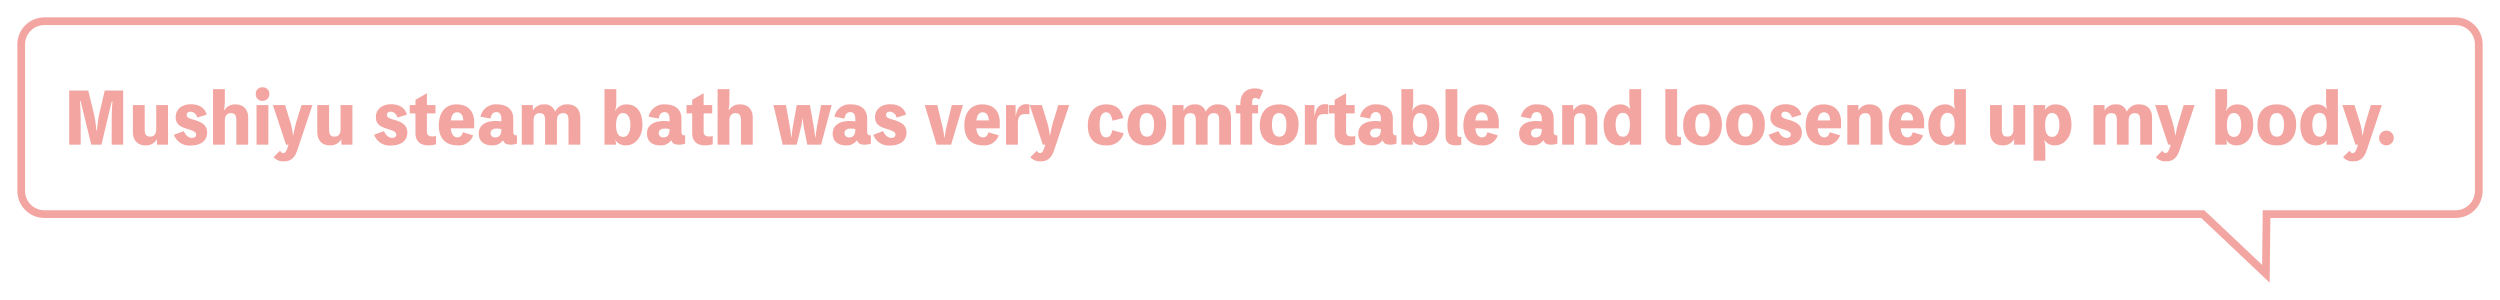 <svg xmlns="http://www.w3.org/2000/svg" xmlns:xlink="http://www.w3.org/1999/xlink" width="648.001" height="77.76" viewBox="0 0 648.001 77.76">
  <defs>
    <filter id="合体_5" x="0" y="0" width="648.001" height="77.76" filterUnits="userSpaceOnUse">
      <feOffset input="SourceAlpha"/>
      <feGaussianBlur stdDeviation="1.5" result="blur"/>
      <feFlood flood-opacity="0.161"/>
      <feComposite operator="in" in2="blur"/>
      <feComposite in="SourceGraphic"/>
    </filter>
  </defs>
  <g id="グループ_8142" data-name="グループ 8142" transform="translate(-178.5 -8918.5)">
    <g transform="matrix(1, 0, 0, 1, 178.5, 8918.5)" filter="url(#合体_5)">
      <g id="合体_5-2" data-name="合体 5" transform="translate(-1193.5 -7747.5)" fill="#fff">
        <path d="M 1780.821 7818.463 L 1764.741 7803.272 L 1764.452 7802.999 L 1764.054 7802.999 L 1205 7802.999 C 1201.691 7802.999 1198.999 7800.308 1198.999 7797 L 1198.999 7758.999 C 1198.999 7755.691 1201.691 7753 1205 7753 L 1830 7753 C 1833.309 7753 1836.001 7755.691 1836.001 7758.999 L 1836.001 7797 C 1836.001 7800.308 1833.309 7802.999 1830 7802.999 L 1781.98 7802.999 L 1780.991 7802.999 L 1780.98 7803.988 L 1780.821 7818.463 Z" stroke="none"/>
        <path d="M 1779.846 7816.166 L 1779.98 7803.977 L 1780.002 7801.999 L 1781.98 7801.999 L 1830 7801.999 C 1832.757 7801.999 1835.001 7799.756 1835.001 7797 L 1835.001 7758.999 C 1835.001 7756.243 1832.757 7754 1830 7754 L 1205 7754 C 1202.243 7754 1199.999 7756.243 1199.999 7758.999 L 1199.999 7797 C 1199.999 7799.756 1202.243 7801.999 1205 7801.999 L 1764.054 7801.999 L 1764.85 7801.999 L 1765.428 7802.545 L 1779.846 7816.166 M 1781.796 7820.759 L 1764.054 7803.999 L 1205 7803.999 C 1201.134 7803.999 1197.999 7800.867 1197.999 7797 L 1197.999 7758.999 C 1197.999 7755.135 1201.134 7752 1205 7752 L 1830 7752 C 1833.866 7752 1837.001 7755.135 1837.001 7758.999 L 1837.001 7797 C 1837.001 7800.867 1833.866 7803.999 1830 7803.999 L 1781.98 7803.999 L 1781.796 7820.759 Z" stroke="none" fill="#f3a5a1"/>
      </g>
    </g>
    <path id="パス_27024" data-name="パス 27024" d="M10.656-14.04,9.342-8.478a31.4,31.4,0,0,0-.684,4.77h-.18A30.7,30.7,0,0,0,7.722-8.5L6.372-14.04H1.44V0H4.41V-5.49c0-1.962-.036-3.852-.18-5.76h.18L7.146,0H9.792l2.682-11.25h.18c-.162,1.926-.2,3.834-.2,5.76V0h2.97V-14.04Zm13.338,3.78v6.3c0,1.332-.684,1.872-1.566,1.872-.99,0-1.422-.486-1.422-1.872v-6.3h-3.06v6.948C17.946-.918,19.368.18,21.2.18a3.173,3.173,0,0,0,2.952-1.566h.036V0h2.862V-10.26Zm4.59,7.686A4.242,4.242,0,0,0,32.94.216c2.628,0,4.248-1.278,4.248-3.348,0-1.89-1.242-2.718-3.654-3.384C32.31-6.858,31.9-7.164,31.9-7.7s.342-.846.972-.846A1.817,1.817,0,0,1,34.6-7.02l2.466-.756c-.45-1.746-1.926-2.7-4.068-2.7-2.412,0-3.96,1.35-3.96,3.33,0,1.6.864,2.394,2.736,2.97,1.8.558,2.556.846,2.556,1.6,0,.468-.36.81-1.062.81-.846,0-1.566-.522-2.142-1.746ZM41.562-8.946a15.63,15.63,0,0,0,.216-2.9V-14.4h-3.06V0h3.06V-6.3c0-1.332.684-1.872,1.566-1.872.99,0,1.422.486,1.422,1.872V0h3.06V-6.948c0-2.394-1.422-3.492-3.258-3.492a3.173,3.173,0,0,0-2.9,1.494Zm9.972-5.922a1.624,1.624,0,0,0-1.728,1.728,1.649,1.649,0,0,0,1.728,1.782,1.72,1.72,0,0,0,1.782-1.782A1.666,1.666,0,0,0,51.534-14.868Zm1.53,4.608H50V0h3.06Zm8.586,0L60.264-5.724a25.986,25.986,0,0,0-.72,3.276h-.108a17.48,17.48,0,0,0-.648-3.294l-1.4-4.518h-3.15L57.636,0H58.3l-.324.936c-.288.846-.594,1.242-1.026,1.242-.342,0-.576-.162-.864-.612L54.414,3.24a3.294,3.294,0,0,0,2.664,1.08c2.07,0,2.934-1.206,3.546-3.06l3.852-11.52Zm10.134,0v6.3c0,1.332-.684,1.872-1.566,1.872-.99,0-1.422-.486-1.422-1.872v-6.3h-3.06v6.948C65.736-.918,67.158.18,68.994.18a3.173,3.173,0,0,0,2.952-1.566h.036V0h2.862V-10.26Zm8.694,7.686A4.242,4.242,0,0,0,84.834.216c2.628,0,4.248-1.278,4.248-3.348,0-1.89-1.242-2.718-3.654-3.384C84.2-6.858,83.79-7.164,83.79-7.7s.342-.846.972-.846A1.817,1.817,0,0,1,86.49-7.02l2.466-.756c-.45-1.746-1.926-2.7-4.068-2.7-2.412,0-3.96,1.35-3.96,3.33,0,1.6.864,2.394,2.736,2.97,1.8.558,2.556.846,2.556,1.6,0,.468-.36.81-1.062.81-.846,0-1.566-.522-2.142-1.746ZM94.158-8.1h2.214v-2.16H94.158v-3.078l-2.97,1.71v1.368H89.712V-8.1h1.476v5.13C91.188-.828,92.556.18,94.5.18a6.987,6.987,0,0,0,2.016-.288v-2.16a2.78,2.78,0,0,1-.864.144c-1.026,0-1.494-.342-1.494-1.332Zm12.258,2.3c0-2.556-1.314-4.644-4.59-4.644-2.628,0-4.59,1.8-4.59,5.472,0,3.312,1.746,5.148,4.842,5.148a3.9,3.9,0,0,0,4.068-2.592l-2.682-.81c-.216.864-.666,1.332-1.35,1.332-.918,0-1.6-.63-1.782-2.34h6.084Zm-6.066-.486c.2-1.638.882-2.106,1.638-2.106.882,0,1.566.7,1.584,2.106Zm16.182-.486c0-2.322-1.584-3.672-4.158-3.672a4.042,4.042,0,0,0-4.338,3.186l2.61.486c.2-1.152.666-1.674,1.512-1.674.828,0,1.3.576,1.3,1.818v.612a8.664,8.664,0,0,0-1.44-.126c-2.718,0-4.428,1.134-4.428,3.258,0,1.926,1.3,3.06,3.42,3.06a3.19,3.19,0,0,0,2.88-1.35c.252.774.792,1.17,1.962,1.17a4.252,4.252,0,0,0,1.638-.288v-2.16a.689.689,0,0,1-.252.018c-.468,0-.7-.306-.7-.954ZM111.888-1.89a1.1,1.1,0,0,1-1.242-1.062c0-.774.594-1.224,1.53-1.224a5.432,5.432,0,0,1,1.278.144C113.454-2.538,112.932-1.89,111.888-1.89Zm9.72-6.984V-10.26h-2.862V0h3.06V-6.3c0-1.332.684-1.872,1.566-1.872.99,0,1.422.486,1.422,1.872V0h3.06V-6.3c0-1.332.684-1.872,1.584-1.872.972,0,1.422.486,1.422,1.872V0h3.06V-6.948c0-2.394-1.422-3.492-3.276-3.492a3.3,3.3,0,0,0-3.276,1.926A2.644,2.644,0,0,0,124.6-10.44a3.173,3.173,0,0,0-2.952,1.566Zm21.276.162a6.422,6.422,0,0,0,.36-2.268V-14.4h-3.06V0h2.97V-.09a2.341,2.341,0,0,0-.27-1.26l.036-.018A3.033,3.033,0,0,0,145.692.18c2.52,0,4.32-2.2,4.32-5.274,0-3.456-1.458-5.346-4.14-5.346a3.25,3.25,0,0,0-2.934,1.728Zm2.178,6.7c-1.278,0-1.872-1.008-1.872-3.06,0-2.034.666-3.132,1.782-3.132,1.17,0,1.926,1.1,1.926,3.114C146.9-3.1,146.142-2.016,145.062-2.016Zm15.066-4.752c0-2.322-1.584-3.672-4.158-3.672a4.042,4.042,0,0,0-4.338,3.186l2.61.486c.2-1.152.666-1.674,1.512-1.674.828,0,1.3.576,1.3,1.818v.612a8.664,8.664,0,0,0-1.44-.126c-2.718,0-4.428,1.134-4.428,3.258,0,1.926,1.3,3.06,3.42,3.06a3.19,3.19,0,0,0,2.88-1.35c.252.774.792,1.17,1.962,1.17a4.252,4.252,0,0,0,1.638-.288v-2.16a.689.689,0,0,1-.252.018c-.468,0-.7-.306-.7-.954ZM155.484-1.89a1.1,1.1,0,0,1-1.242-1.062c0-.774.594-1.224,1.53-1.224a5.432,5.432,0,0,1,1.278.144C157.05-2.538,156.528-1.89,155.484-1.89Zm10.4-6.21H168.1v-2.16h-2.214v-3.078l-2.97,1.71v1.368h-1.476V-8.1h1.476v5.13c0,2.142,1.368,3.15,3.312,3.15a6.987,6.987,0,0,0,2.016-.288v-2.16a2.779,2.779,0,0,1-.864.144c-1.026,0-1.494-.342-1.494-1.332Zm6.462-.846a15.629,15.629,0,0,0,.216-2.9V-14.4h-3.06V0h3.06V-6.3c0-1.332.684-1.872,1.566-1.872.99,0,1.422.486,1.422,1.872V0h3.06V-6.948c0-2.394-1.422-3.492-3.258-3.492a3.173,3.173,0,0,0-2.9,1.494Zm19.206,2.07a27.065,27.065,0,0,0,.414,2.916L192.744,0h3.582l2.736-10.26h-2.736l-1.008,5.238c-.2,1.08-.324,2.106-.432,3.132h-.072c-.126-1.026-.252-2.052-.45-3.132l-.936-5.238h-3.42l-.936,5.238c-.2,1.08-.306,2.106-.414,3.132h-.072c-.108-1.026-.234-2.052-.432-3.132l-.936-5.238h-3.24L186.372,0h3.636l.972-3.96a18.372,18.372,0,0,0,.522-2.916Zm16.722.108c0-2.322-1.584-3.672-4.158-3.672a4.042,4.042,0,0,0-4.338,3.186l2.61.486c.2-1.152.666-1.674,1.512-1.674.828,0,1.3.576,1.3,1.818v.612a8.664,8.664,0,0,0-1.44-.126c-2.718,0-4.428,1.134-4.428,3.258,0,1.926,1.3,3.06,3.42,3.06a3.19,3.19,0,0,0,2.88-1.35c.252.774.792,1.17,1.962,1.17a4.252,4.252,0,0,0,1.638-.288v-2.16a.689.689,0,0,1-.252.018c-.468,0-.7-.306-.7-.954ZM203.634-1.89a1.1,1.1,0,0,1-1.242-1.062c0-.774.594-1.224,1.53-1.224a5.432,5.432,0,0,1,1.278.144C205.2-2.538,204.678-1.89,203.634-1.89Zm6.228-.684a4.242,4.242,0,0,0,4.356,2.79c2.628,0,4.248-1.278,4.248-3.348,0-1.89-1.242-2.718-3.654-3.384-1.224-.342-1.638-.648-1.638-1.188s.342-.846.972-.846a1.817,1.817,0,0,1,1.728,1.53l2.466-.756c-.45-1.746-1.926-2.7-4.068-2.7-2.412,0-3.96,1.35-3.96,3.33,0,1.6.864,2.394,2.736,2.97,1.8.558,2.556.846,2.556,1.6,0,.468-.36.81-1.062.81-.846,0-1.566-.522-2.142-1.746ZM233.1-10.26h-2.9l-1.224,5.076a21.787,21.787,0,0,0-.612,3.294h-.108a21.5,21.5,0,0,0-.594-3.294L226.44-10.26H223.2L226.278,0h3.744ZM242.64-5.8c0-2.556-1.314-4.644-4.59-4.644-2.628,0-4.59,1.8-4.59,5.472,0,3.312,1.746,5.148,4.842,5.148a3.9,3.9,0,0,0,4.068-2.592l-2.682-.81c-.216.864-.666,1.332-1.35,1.332-.918,0-1.6-.63-1.782-2.34h6.084Zm-6.066-.486c.2-1.638.882-2.106,1.638-2.106.882,0,1.566.7,1.584,2.106Zm10.17-1.278v-2.7H244.26V0h3.078V-5.544c0-2.052.792-2.394,2.124-2.394a4.666,4.666,0,0,1,.864.072v-2.556a4.666,4.666,0,0,0-.864-.072c-1.44,0-2.34.99-2.628,2.934Zm11.07-2.7-1.386,4.536a25.982,25.982,0,0,0-.72,3.276H255.6a17.48,17.48,0,0,0-.648-3.294l-1.4-4.518H250.4L253.8,0h.666l-.324.936c-.288.846-.594,1.242-1.026,1.242-.342,0-.576-.162-.864-.612L250.578,3.24a3.294,3.294,0,0,0,2.664,1.08c2.07,0,2.934-1.206,3.546-3.06l3.852-11.52Zm13.986,6.5c-.252,1.44-.9,1.872-1.548,1.872-1.044,0-1.728-.864-1.728-3.276,0-2.538.792-3.222,1.692-3.222.81,0,1.4.684,1.638,2.178l2.808-.7c-.63-2.556-2.106-3.528-4.446-3.528-2.934,0-4.752,2.106-4.752,5.472,0,3.312,1.674,5.148,4.662,5.148a4.35,4.35,0,0,0,4.626-3.132Zm8.964-6.678c-2.844,0-5.022,1.62-5.022,5.454,0,3.564,2.232,5.166,5.022,5.166,2.844,0,5.022-1.62,5.022-5.454C285.786-8.838,283.554-10.44,280.764-10.44Zm0,8.37c-1.332,0-1.872-1.35-1.872-3.024,0-2.142.612-3.1,1.872-3.1,1.332,0,1.872,1.35,1.872,3.024C282.636-3.042,282.024-2.07,280.764-2.07Zm9.5-6.8V-10.26h-2.862V0h3.06V-6.3c0-1.332.684-1.872,1.566-1.872.99,0,1.422.486,1.422,1.872V0h3.06V-6.3c0-1.332.684-1.872,1.584-1.872.972,0,1.422.486,1.422,1.872V0h3.06V-6.948c0-2.394-1.422-3.492-3.276-3.492a3.3,3.3,0,0,0-3.276,1.926,2.644,2.644,0,0,0-2.772-1.926A3.173,3.173,0,0,0,290.3-8.874Zm20.664-5.166a4.3,4.3,0,0,0-2.2-.54c-2.34,0-3.726,1.422-3.726,3.96v.36h-1.17V-8.1h1.17V0h3.06V-8.1h1.53v-2.16h-1.53v-.846c0-.684.288-1.008.846-1.008a1.8,1.8,0,0,1,1.008.414Zm4.14,3.6c-2.844,0-5.022,1.62-5.022,5.454,0,3.564,2.232,5.166,5.022,5.166,2.844,0,5.022-1.62,5.022-5.454C320.094-8.838,317.862-10.44,315.072-10.44Zm0,8.37c-1.332,0-1.872-1.35-1.872-3.024,0-2.142.612-3.1,1.872-3.1,1.332,0,1.872,1.35,1.872,3.024C316.944-3.042,316.332-2.07,315.072-2.07ZM324.2-7.56v-2.7h-2.484V0h3.078V-5.544c0-2.052.792-2.394,2.124-2.394a4.666,4.666,0,0,1,.864.072v-2.556a4.666,4.666,0,0,0-.864-.072c-1.44,0-2.34.99-2.628,2.934Zm8.208-.54h2.214v-2.16h-2.214v-3.078l-2.97,1.71v1.368H327.96V-8.1h1.476v5.13c0,2.142,1.368,3.15,3.312,3.15a6.987,6.987,0,0,0,2.016-.288v-2.16a2.78,2.78,0,0,1-.864.144c-1.026,0-1.494-.342-1.494-1.332ZM344.52-6.768c0-2.322-1.584-3.672-4.158-3.672a4.042,4.042,0,0,0-4.338,3.186l2.61.486c.2-1.152.666-1.674,1.512-1.674.828,0,1.3.576,1.3,1.818v.612A8.663,8.663,0,0,0,340-6.138c-2.718,0-4.428,1.134-4.428,3.258,0,1.926,1.3,3.06,3.42,3.06a3.19,3.19,0,0,0,2.88-1.35c.252.774.792,1.17,1.962,1.17a4.252,4.252,0,0,0,1.638-.288v-2.16a.689.689,0,0,1-.252.018c-.468,0-.7-.306-.7-.954ZM339.876-1.89a1.1,1.1,0,0,1-1.242-1.062c0-.774.594-1.224,1.53-1.224a5.432,5.432,0,0,1,1.278.144C341.442-2.538,340.92-1.89,339.876-1.89Zm9.558-6.822a6.422,6.422,0,0,0,.36-2.268V-14.4h-3.06V0h2.97V-.09a2.341,2.341,0,0,0-.27-1.26l.036-.018A3.033,3.033,0,0,0,352.242.18c2.52,0,4.32-2.2,4.32-5.274,0-3.456-1.458-5.346-4.14-5.346a3.25,3.25,0,0,0-2.934,1.728Zm2.178,6.7c-1.278,0-1.872-1.008-1.872-3.06,0-2.034.666-3.132,1.782-3.132,1.17,0,1.926,1.1,1.926,3.114C353.448-3.1,352.692-2.016,351.612-2.016Zm9.63-12.384h-3.06V-2.322c0,1.944,1.17,2.5,2.718,2.5A5.041,5.041,0,0,0,362.268,0V-2.016a1,1,0,0,1-.306.036c-.54,0-.72-.288-.72-.846Zm10.746,8.6c0-2.556-1.314-4.644-4.59-4.644-2.628,0-4.59,1.8-4.59,5.472,0,3.312,1.746,5.148,4.842,5.148a3.9,3.9,0,0,0,4.068-2.592l-2.682-.81c-.216.864-.666,1.332-1.35,1.332-.918,0-1.6-.63-1.782-2.34h6.084Zm-6.066-.486c.2-1.638.882-2.106,1.638-2.106.882,0,1.566.7,1.584,2.106Zm20.286-.486c0-2.322-1.584-3.672-4.158-3.672a4.042,4.042,0,0,0-4.338,3.186l2.61.486c.2-1.152.666-1.674,1.512-1.674.828,0,1.3.576,1.3,1.818v.612a8.663,8.663,0,0,0-1.44-.126c-2.718,0-4.428,1.134-4.428,3.258,0,1.926,1.3,3.06,3.42,3.06a3.19,3.19,0,0,0,2.88-1.35c.252.774.792,1.17,1.962,1.17a4.252,4.252,0,0,0,1.638-.288v-2.16a.689.689,0,0,1-.252.018c-.468,0-.7-.306-.7-.954ZM381.564-1.89a1.1,1.1,0,0,1-1.242-1.062c0-.774.594-1.224,1.53-1.224a5.432,5.432,0,0,1,1.278.144C383.13-2.538,382.608-1.89,381.564-1.89Zm9.72-6.984V-10.26h-2.862V0h3.06V-6.3c0-1.332.684-1.872,1.566-1.872.99,0,1.422.486,1.422,1.872V0h3.06V-6.948c0-2.394-1.422-3.492-3.258-3.492a3.173,3.173,0,0,0-2.952,1.566ZM405.828-14.4v2.322a11.5,11.5,0,0,0,.2,2.79h-.054a3.053,3.053,0,0,0-2.5-1.152c-2.52,0-4.32,2.2-4.32,5.274,0,3.456,1.458,5.346,4.14,5.346a3.25,3.25,0,0,0,2.646-1.3h.072a5.341,5.341,0,0,0-.09,1.008V0h2.97V-14.4ZM404.19-2.052c-1.206,0-1.926-1.152-1.926-3.114,0-1.908.7-3.078,1.836-3.078,1.26,0,1.872.99,1.872,3.06C405.972-3.186,405.324-2.052,404.19-2.052ZM418.212-14.4h-3.06V-2.322c0,1.944,1.17,2.5,2.718,2.5A5.041,5.041,0,0,0,419.238,0V-2.016a1,1,0,0,1-.306.036c-.54,0-.72-.288-.72-.846Zm6.588,3.96c-2.844,0-5.022,1.62-5.022,5.454,0,3.564,2.232,5.166,5.022,5.166,2.844,0,5.022-1.62,5.022-5.454C429.822-8.838,427.59-10.44,424.8-10.44Zm0,8.37c-1.332,0-1.872-1.35-1.872-3.024,0-2.142.612-3.1,1.872-3.1,1.332,0,1.872,1.35,1.872,3.024C426.672-3.042,426.06-2.07,424.8-2.07Zm11.124-8.37c-2.844,0-5.022,1.62-5.022,5.454,0,3.564,2.232,5.166,5.022,5.166,2.844,0,5.022-1.62,5.022-5.454C440.946-8.838,438.714-10.44,435.924-10.44Zm0,8.37c-1.332,0-1.872-1.35-1.872-3.024,0-2.142.612-3.1,1.872-3.1,1.332,0,1.872,1.35,1.872,3.024C437.8-3.042,437.184-2.07,435.924-2.07Zm6.012-.5a4.242,4.242,0,0,0,4.356,2.79c2.628,0,4.248-1.278,4.248-3.348,0-1.89-1.242-2.718-3.654-3.384-1.224-.342-1.638-.648-1.638-1.188s.342-.846.972-.846a1.817,1.817,0,0,1,1.728,1.53l2.466-.756c-.45-1.746-1.926-2.7-4.068-2.7-2.412,0-3.96,1.35-3.96,3.33,0,1.6.864,2.394,2.736,2.97,1.8.558,2.556.846,2.556,1.6,0,.468-.36.81-1.062.81-.846,0-1.566-.522-2.142-1.746ZM460.71-5.8c0-2.556-1.314-4.644-4.59-4.644-2.628,0-4.59,1.8-4.59,5.472,0,3.312,1.746,5.148,4.842,5.148a3.9,3.9,0,0,0,4.068-2.592l-2.682-.81c-.216.864-.666,1.332-1.35,1.332-.918,0-1.6-.63-1.782-2.34h6.084Zm-6.066-.486c.2-1.638.882-2.106,1.638-2.106.882,0,1.566.7,1.584,2.106Zm10.548-2.592V-10.26H462.33V0h3.06V-6.3c0-1.332.684-1.872,1.566-1.872.99,0,1.422.486,1.422,1.872V0h3.06V-6.948c0-2.394-1.422-3.492-3.258-3.492a3.173,3.173,0,0,0-2.952,1.566ZM482.238-5.8c0-2.556-1.314-4.644-4.59-4.644-2.628,0-4.59,1.8-4.59,5.472C473.058-1.656,474.8.18,477.9.18a3.9,3.9,0,0,0,4.068-2.592l-2.682-.81c-.216.864-.666,1.332-1.35,1.332-.918,0-1.6-.63-1.782-2.34h6.084Zm-6.066-.486c.2-1.638.882-2.106,1.638-2.106.882,0,1.566.7,1.584,2.106ZM490-14.4v2.322a11.5,11.5,0,0,0,.2,2.79h-.054a3.053,3.053,0,0,0-2.5-1.152c-2.52,0-4.32,2.2-4.32,5.274,0,3.456,1.458,5.346,4.14,5.346a3.25,3.25,0,0,0,2.646-1.3h.072a5.341,5.341,0,0,0-.09,1.008V0h2.97V-14.4ZM488.358-2.052c-1.206,0-1.926-1.152-1.926-3.114,0-1.908.7-3.078,1.836-3.078,1.26,0,1.872.99,1.872,3.06C490.14-3.186,489.492-2.052,488.358-2.052Zm17.01-8.208v6.3c0,1.332-.684,1.872-1.566,1.872-.99,0-1.422-.486-1.422-1.872v-6.3h-3.06v6.948c0,2.394,1.422,3.492,3.258,3.492a3.173,3.173,0,0,0,2.952-1.566h.036V0h2.862V-10.26Zm8.1,1.278a4.914,4.914,0,0,0,.18-1.224v-.054h-3.06V4.14h3.06V1.53a10.524,10.524,0,0,0-.27-2.718h.072A3.017,3.017,0,0,0,516.1.18c2.52,0,4.32-2.2,4.32-5.274,0-3.456-1.458-5.346-4.14-5.346a3.178,3.178,0,0,0-2.754,1.458Zm2,6.966c-1.278,0-1.872-1.008-1.872-3.06,0-2.034.666-3.132,1.782-3.132,1.17,0,1.926,1.1,1.926,3.114C517.3-3.1,516.546-2.016,515.466-2.016ZM529-8.874V-10.26H526.14V0h3.06V-6.3c0-1.332.684-1.872,1.566-1.872.99,0,1.422.486,1.422,1.872V0h3.06V-6.3c0-1.332.684-1.872,1.584-1.872.972,0,1.422.486,1.422,1.872V0h3.06V-6.948c0-2.394-1.422-3.492-3.276-3.492a3.3,3.3,0,0,0-3.276,1.926,2.644,2.644,0,0,0-2.772-1.926,3.173,3.173,0,0,0-2.952,1.566Zm20.52-1.386-1.386,4.536a25.983,25.983,0,0,0-.72,3.276h-.108a17.475,17.475,0,0,0-.648-3.294l-1.4-4.518h-3.15L545.508,0h.666l-.324.936c-.288.846-.594,1.242-1.026,1.242-.342,0-.576-.162-.864-.612L542.286,3.24a3.294,3.294,0,0,0,2.664,1.08c2.07,0,2.934-1.206,3.546-3.06l3.852-11.52Zm10.89,1.548a6.423,6.423,0,0,0,.36-2.268V-14.4h-3.06V0h2.97V-.09a2.341,2.341,0,0,0-.27-1.26l.036-.018A3.033,3.033,0,0,0,563.22.18c2.52,0,4.32-2.2,4.32-5.274,0-3.456-1.458-5.346-4.14-5.346a3.25,3.25,0,0,0-2.934,1.728Zm2.178,6.7c-1.278,0-1.872-1.008-1.872-3.06,0-2.034.666-3.132,1.782-3.132,1.17,0,1.926,1.1,1.926,3.114C564.426-3.1,563.67-2.016,562.59-2.016Zm11.052-8.424c-2.844,0-5.022,1.62-5.022,5.454,0,3.564,2.232,5.166,5.022,5.166,2.844,0,5.022-1.62,5.022-5.454C578.664-8.838,576.432-10.44,573.642-10.44Zm0,8.37c-1.332,0-1.872-1.35-1.872-3.024,0-2.142.612-3.1,1.872-3.1,1.332,0,1.872,1.35,1.872,3.024C575.514-3.042,574.9-2.07,573.642-2.07Zm12.78-12.33v2.322a11.5,11.5,0,0,0,.2,2.79h-.054a3.053,3.053,0,0,0-2.5-1.152c-2.52,0-4.32,2.2-4.32,5.274,0,3.456,1.458,5.346,4.14,5.346a3.25,3.25,0,0,0,2.646-1.3h.072a5.342,5.342,0,0,0-.09,1.008V0h2.97V-14.4ZM584.784-2.052c-1.206,0-1.926-1.152-1.926-3.114,0-1.908.7-3.078,1.836-3.078,1.26,0,1.872.99,1.872,3.06C586.566-3.186,585.918-2.052,584.784-2.052ZM598.05-10.26l-1.386,4.536a25.983,25.983,0,0,0-.72,3.276h-.108a17.475,17.475,0,0,0-.648-3.294l-1.4-4.518h-3.15L594.036,0h.666l-.324.936c-.288.846-.594,1.242-1.026,1.242-.342,0-.576-.162-.864-.612L590.814,3.24a3.294,3.294,0,0,0,2.664,1.08c2.07,0,2.934-1.206,3.546-3.06l3.852-11.52Zm4.014,6.624a1.894,1.894,0,0,0-1.908,1.89A1.9,1.9,0,0,0,602.064.18a1.96,1.96,0,0,0,1.908-1.926A1.905,1.905,0,0,0,602.064-3.636Z" transform="translate(195 8956)" fill="#f3a5a1"/>
  </g>
</svg>
